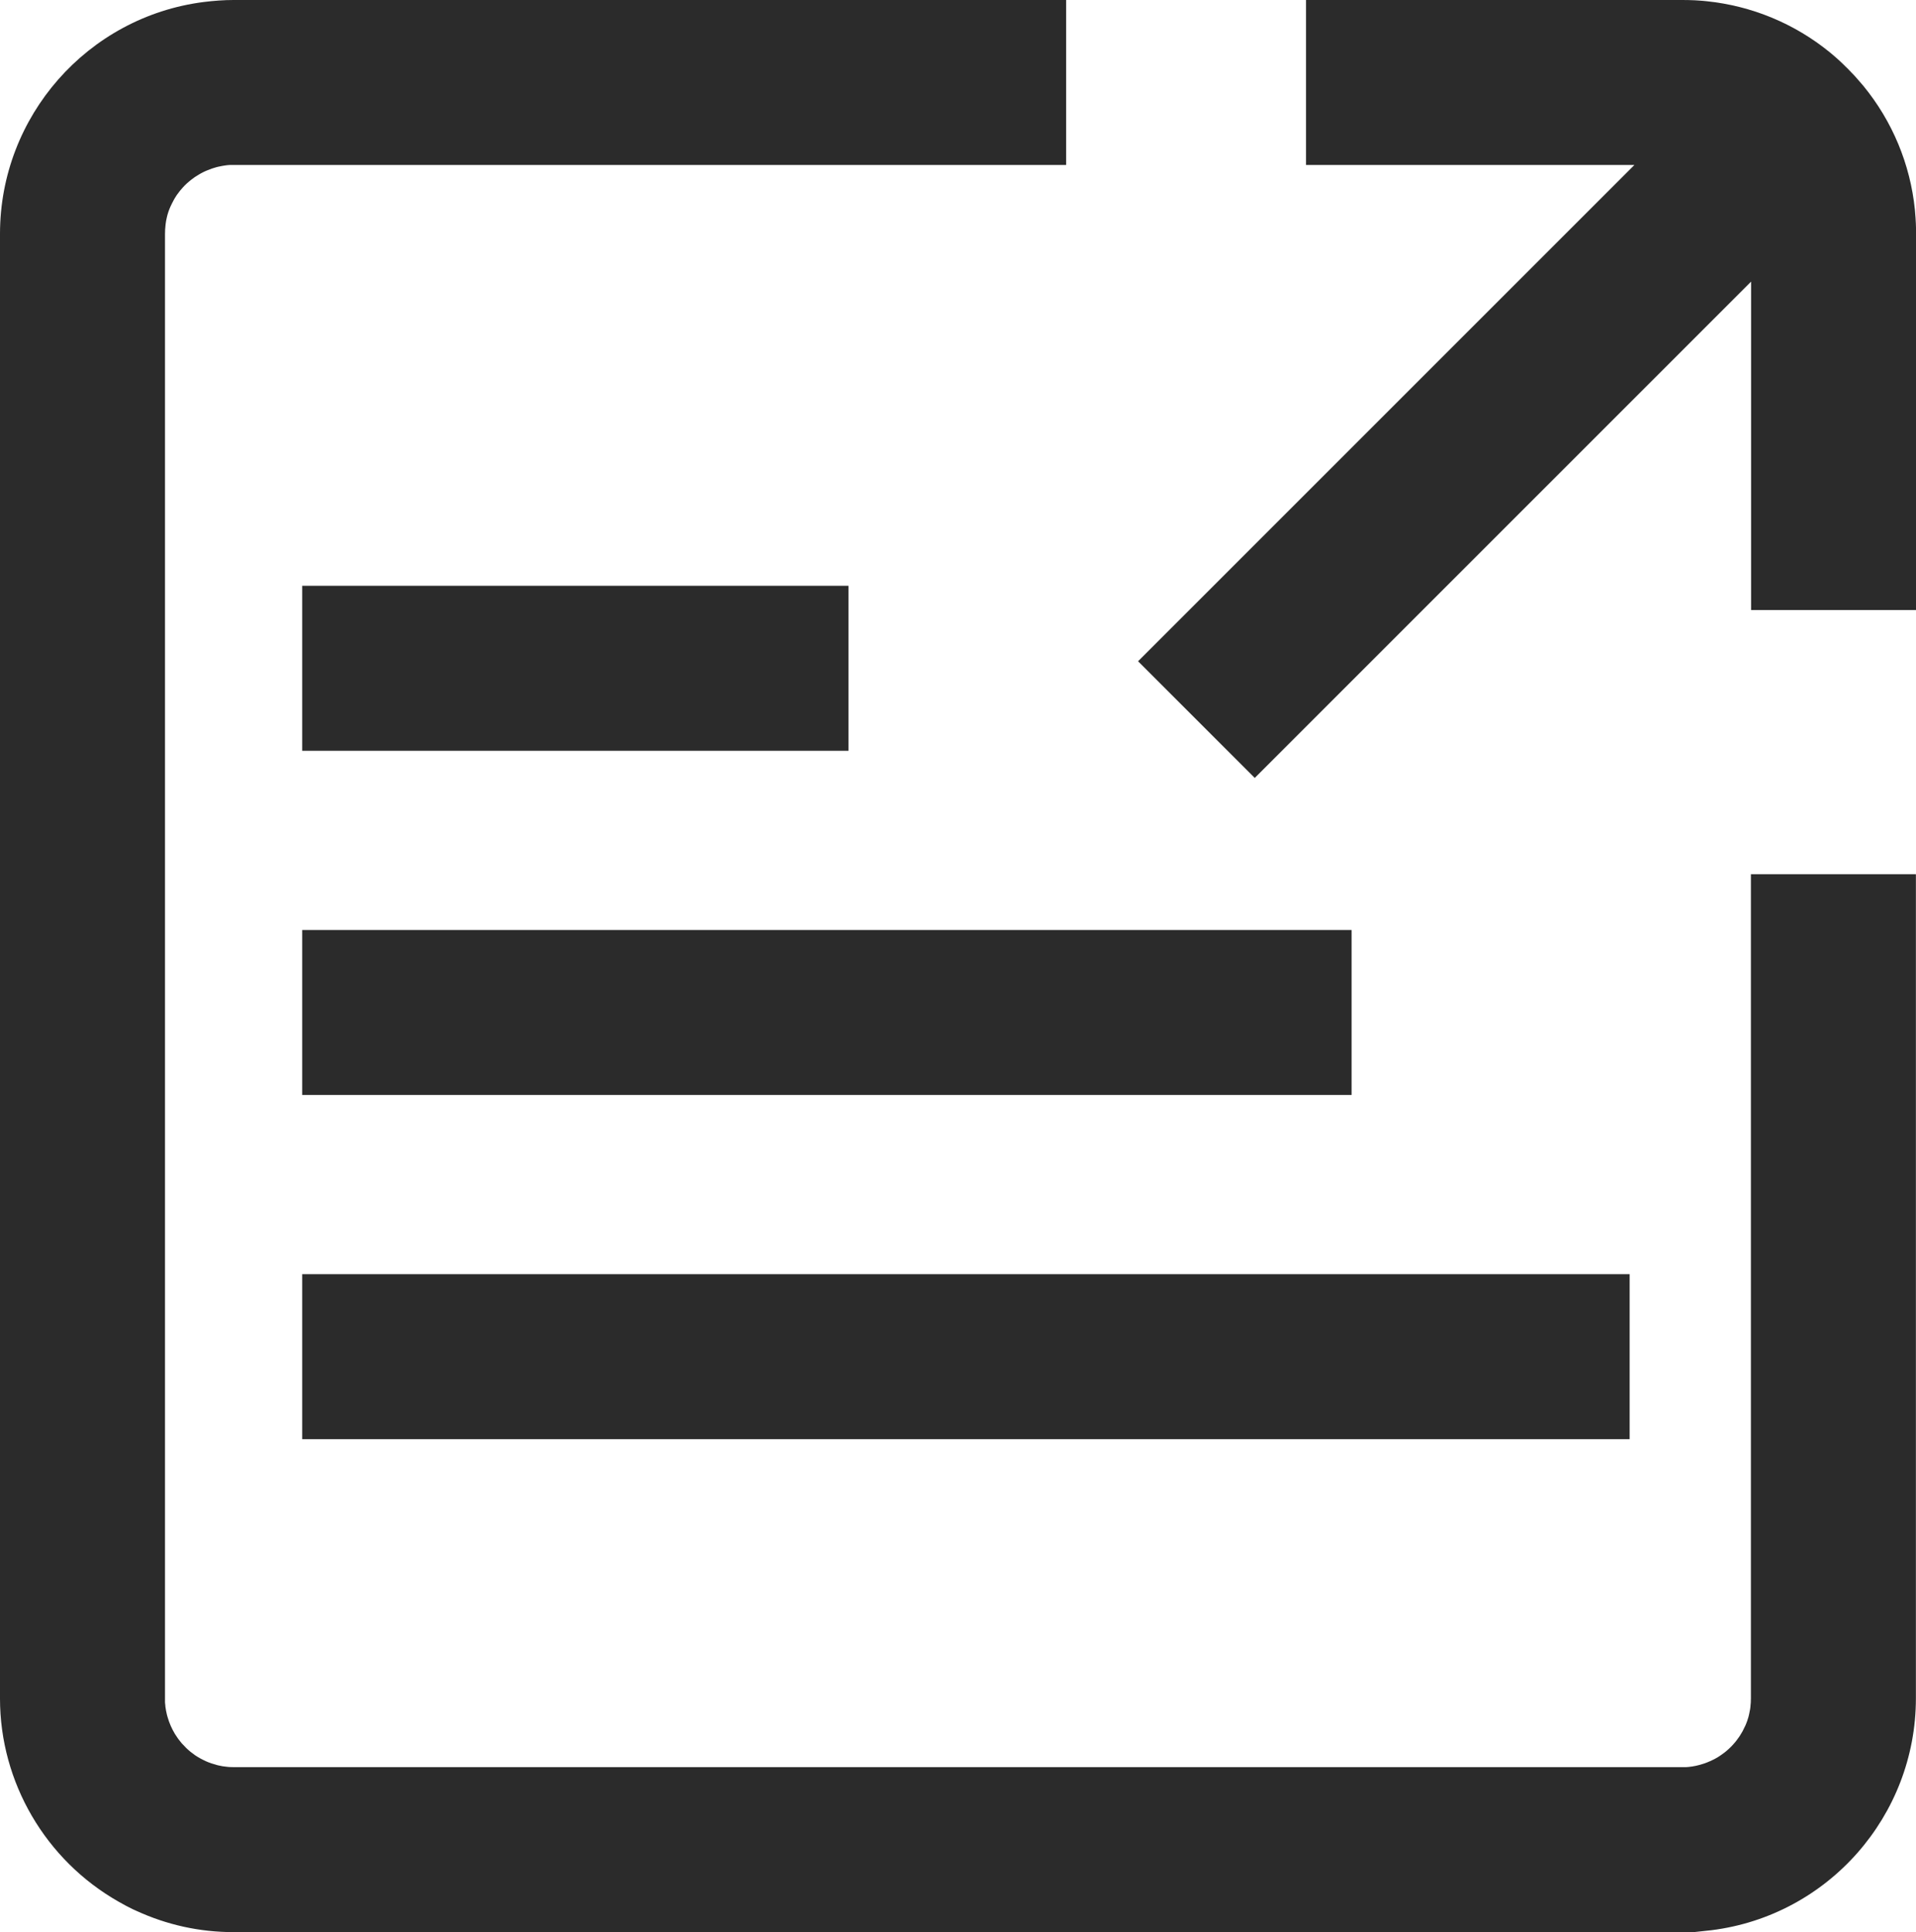 <?xml version="1.0" encoding="UTF-8"?>
<svg id="Layer_1" data-name="Layer 1" xmlns="http://www.w3.org/2000/svg" viewBox="0 0 210.3 212.08">
  <defs>
    <style>
      .cls-1 {
        fill: #2b2b2b;
        stroke-width: 0px;
      }
    </style>
  </defs>
  <path class="cls-1" d="M25.63,212.08c-3.71,0-7.3-.79-10.67-2.34l-.2-.09c-.08-.03-.15-.07-.22-.1-.46-.22-.94-.48-1.52-.81-8.03-4.56-13.02-13.11-13.02-22.3V25.67C0,12.77,9.61,1.85,22.36.22c1.12-.14,2.22-.22,3.27-.22h91.39v18.11H25.67c-.13,0-.26,0-.39,0h-.08c-.18.01-.36.03-.54.06-.08.01-.16.02-.25.04-.16.03-.3.06-.45.09-.06.01-.13.03-.2.05-.16.04-.31.09-.46.14l-.16.06c-.16.06-.32.12-.47.18l-.16.07c-.14.06-.29.14-.44.22l-.16.09c-.14.08-.27.16-.39.24l-.17.11c-.12.09-.23.17-.34.25-.08.06-.15.12-.22.18-.09.07-.17.15-.26.22-.09.08-.17.16-.25.24-.06.06-.12.12-.18.19-.1.11-.19.22-.28.32l-.12.15c-.11.14-.2.27-.3.4l-.05.08c-.12.19-.22.34-.3.5l-.05.1c-.09.16-.17.33-.25.5l-.04.08c-.08.17-.14.35-.21.53l-.03.09c-.06.18-.11.35-.15.53l-.03.14c-.04.16-.07.33-.09.49-.01.08-.02.15-.03.22-.02.18-.04.38-.05.57v.09c0,.09-.01.22-.01.34v160.73c0,.13,0,.26,0,.39v.08c.01.15.02.26.04.38v.06c.03.17.05.34.08.5l.02.08c.04.22.09.42.15.61.19.66.46,1.26.8,1.83.11.17.22.34.34.51l.03.04.03.04c.11.15.23.3.35.44l.05.05c.13.14.27.29.42.44l.04.04c.13.12.28.26.44.39.19.15.35.27.52.39.21.14.38.24.56.34.22.12.4.21.58.29l.06.03c.18.08.36.15.54.21l.09.03c.18.06.36.11.53.16l.15.04c.17.04.33.07.49.1.08.01.15.02.23.03.19.02.37.05.55.06h.1c.12,0,.25.01.37.01h158.95c.12,0,.25,0,.37,0h.06c.22-.01.4-.03.58-.06.08,0,.16-.02.25-.04.15-.02.29-.05.44-.09l.2-.05c.16-.04.32-.09.47-.14l.15-.05c.16-.06.32-.12.47-.19l.15-.06c.15-.07.3-.14.45-.22l.14-.08c.15-.08.28-.16.41-.25.06-.04.13-.08.19-.13.1-.07.22-.15.33-.24.07-.06.14-.11.21-.17.09-.07.18-.15.26-.23.08-.08.17-.16.25-.24.07-.07.13-.13.19-.2.09-.1.18-.21.27-.31l.12-.15c.11-.14.2-.27.29-.4l.09-.13c.09-.14.18-.29.27-.45l.05-.09c.09-.17.17-.34.25-.51l.04-.08c.08-.17.14-.35.21-.53l.03-.1c.06-.17.11-.34.15-.52l.03-.14c.04-.17.07-.33.1-.5.01-.08.02-.15.03-.22.02-.18.04-.38.05-.57v-.09c0-.09.01-.22.01-.34v-90.44h18.11v90.44c0,12.94-9.65,23.87-22.44,25.47l-.19.02c-.09.01-.18.02-.28.03l-1.37.15H25.63Z"/>
  <path class="cls-1" d="M124.91,72.59l54.48-54.48h-36.04V0h41.28c.47,0,.92.01,1.36.03.11,0,.22.02.33.02l.28.02c.24.02.46.03.69.06,4.98.51,9.67,2.45,13.56,5.62l.12.1c.26.22.51.43.75.65.08.07.13.11.18.16.15.14.3.28.44.42l.17.17c.1.1.19.18.28.27.08.08.16.17.25.26l.18.19c.15.15.29.29.42.44.05.05.09.1.14.16.24.27.46.52.67.77l.06.07c3.2,3.9,5.16,8.61,5.67,13.62,0,.09.02.18.02.26.08.89.11,1.62.11,2.35v41.32h-18.11V30.91l-54.48,54.48-12.8-12.8Z"/>
  <rect class="cls-1" x="33.17" y="64.3" width="59.96" height="18.11"/>
  <rect class="cls-1" x="33.17" y="102.08" width="115.18" height="18.11"/>
  <rect class="cls-1" x="33.17" y="139.86" width="145.7" height="18.11"/>
</svg>